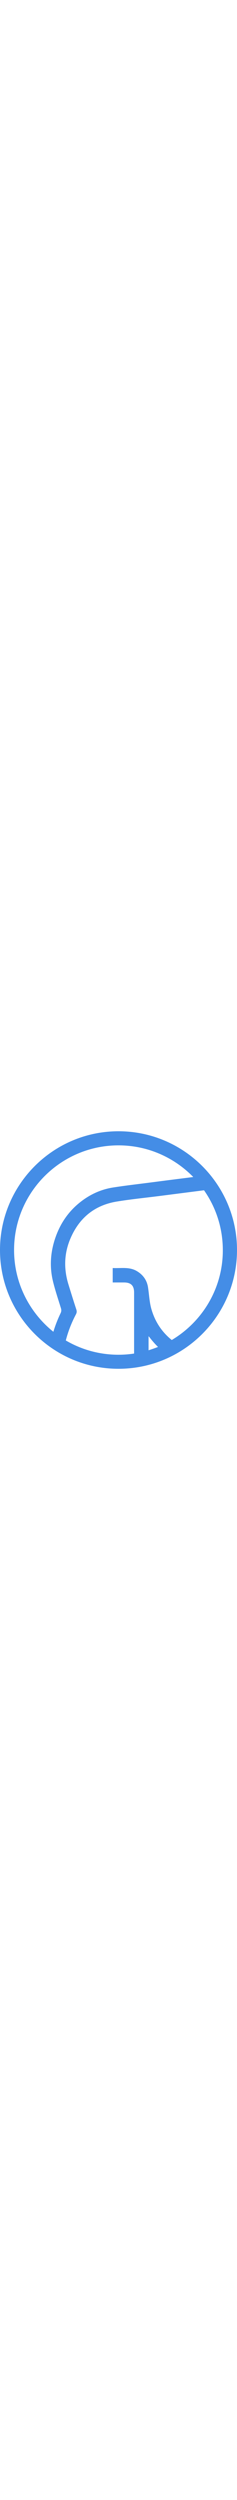 <?xml version="1.0" encoding="UTF-8"?> <svg xmlns="http://www.w3.org/2000/svg" xml:space="preserve" width="40" style="enable-background:new 0 0 421 421" viewBox="0 0 421 421"><path d="M210.5 0C94.4 0 0 94.4 0 210.5S94.4 421 210.5 421 421 326.6 421 210.5 326.6 0 210.5 0zM25 210.5C25 108.2 108.2 25 210.5 25c52 0 99 21.5 132.8 56.1-25.3 3.2-50.6 6.4-75.9 9.7-22.3 2.9-44.6 5.4-66.8 8.9-21.9 3.5-41.6 12.7-58.9 26.6-20.5 16.4-34.6 37.3-43.2 62-9 25.9-10.8 52.3-4.1 78.9 3.9 15.7 9.1 31.1 13.9 46.6.9 3 .8 5.4-.5 8.3-5.2 10.8-9.6 21.9-13 33.3C52.3 321.3 25 269 25 210.5zm238.9 177.7v-25c1.2 1.4 1.9 2.2 2.5 3 4.5 5.8 9.3 11.2 14.3 16.1-5.5 2.1-11.1 4.1-16.8 5.9zm41.2-18.2c-17.6-14.2-30-32.7-36.4-55.7-3.3-12-3.8-24.9-5.7-37.3-1.9-12.9-8.8-22.6-20-29.2-13.5-8-28.4-4.6-42.8-5.4V268h20.2c12.2 0 17.8 5.6 17.8 17.8V394c-9.1 1.4-18.3 2.1-27.8 2.1-34.1 0-66-9.2-93.5-25.3 4.1-16 10.2-31.5 18-46.3 1.6-3 1.7-5.5.7-8.6-4.8-14.5-9.3-29.1-13.8-43.7-8.5-27.1-8.2-54 2.6-80.4 15.4-37.4 42.9-60.6 83-67.2 25-4.1 50.3-6.6 75.5-9.8l79.5-10.2c21.1 30.1 33.4 66.7 33.4 106.1.2 67.6-36.3 126.9-90.7 159.3z" style="fill:#448de6"></path></svg> 
